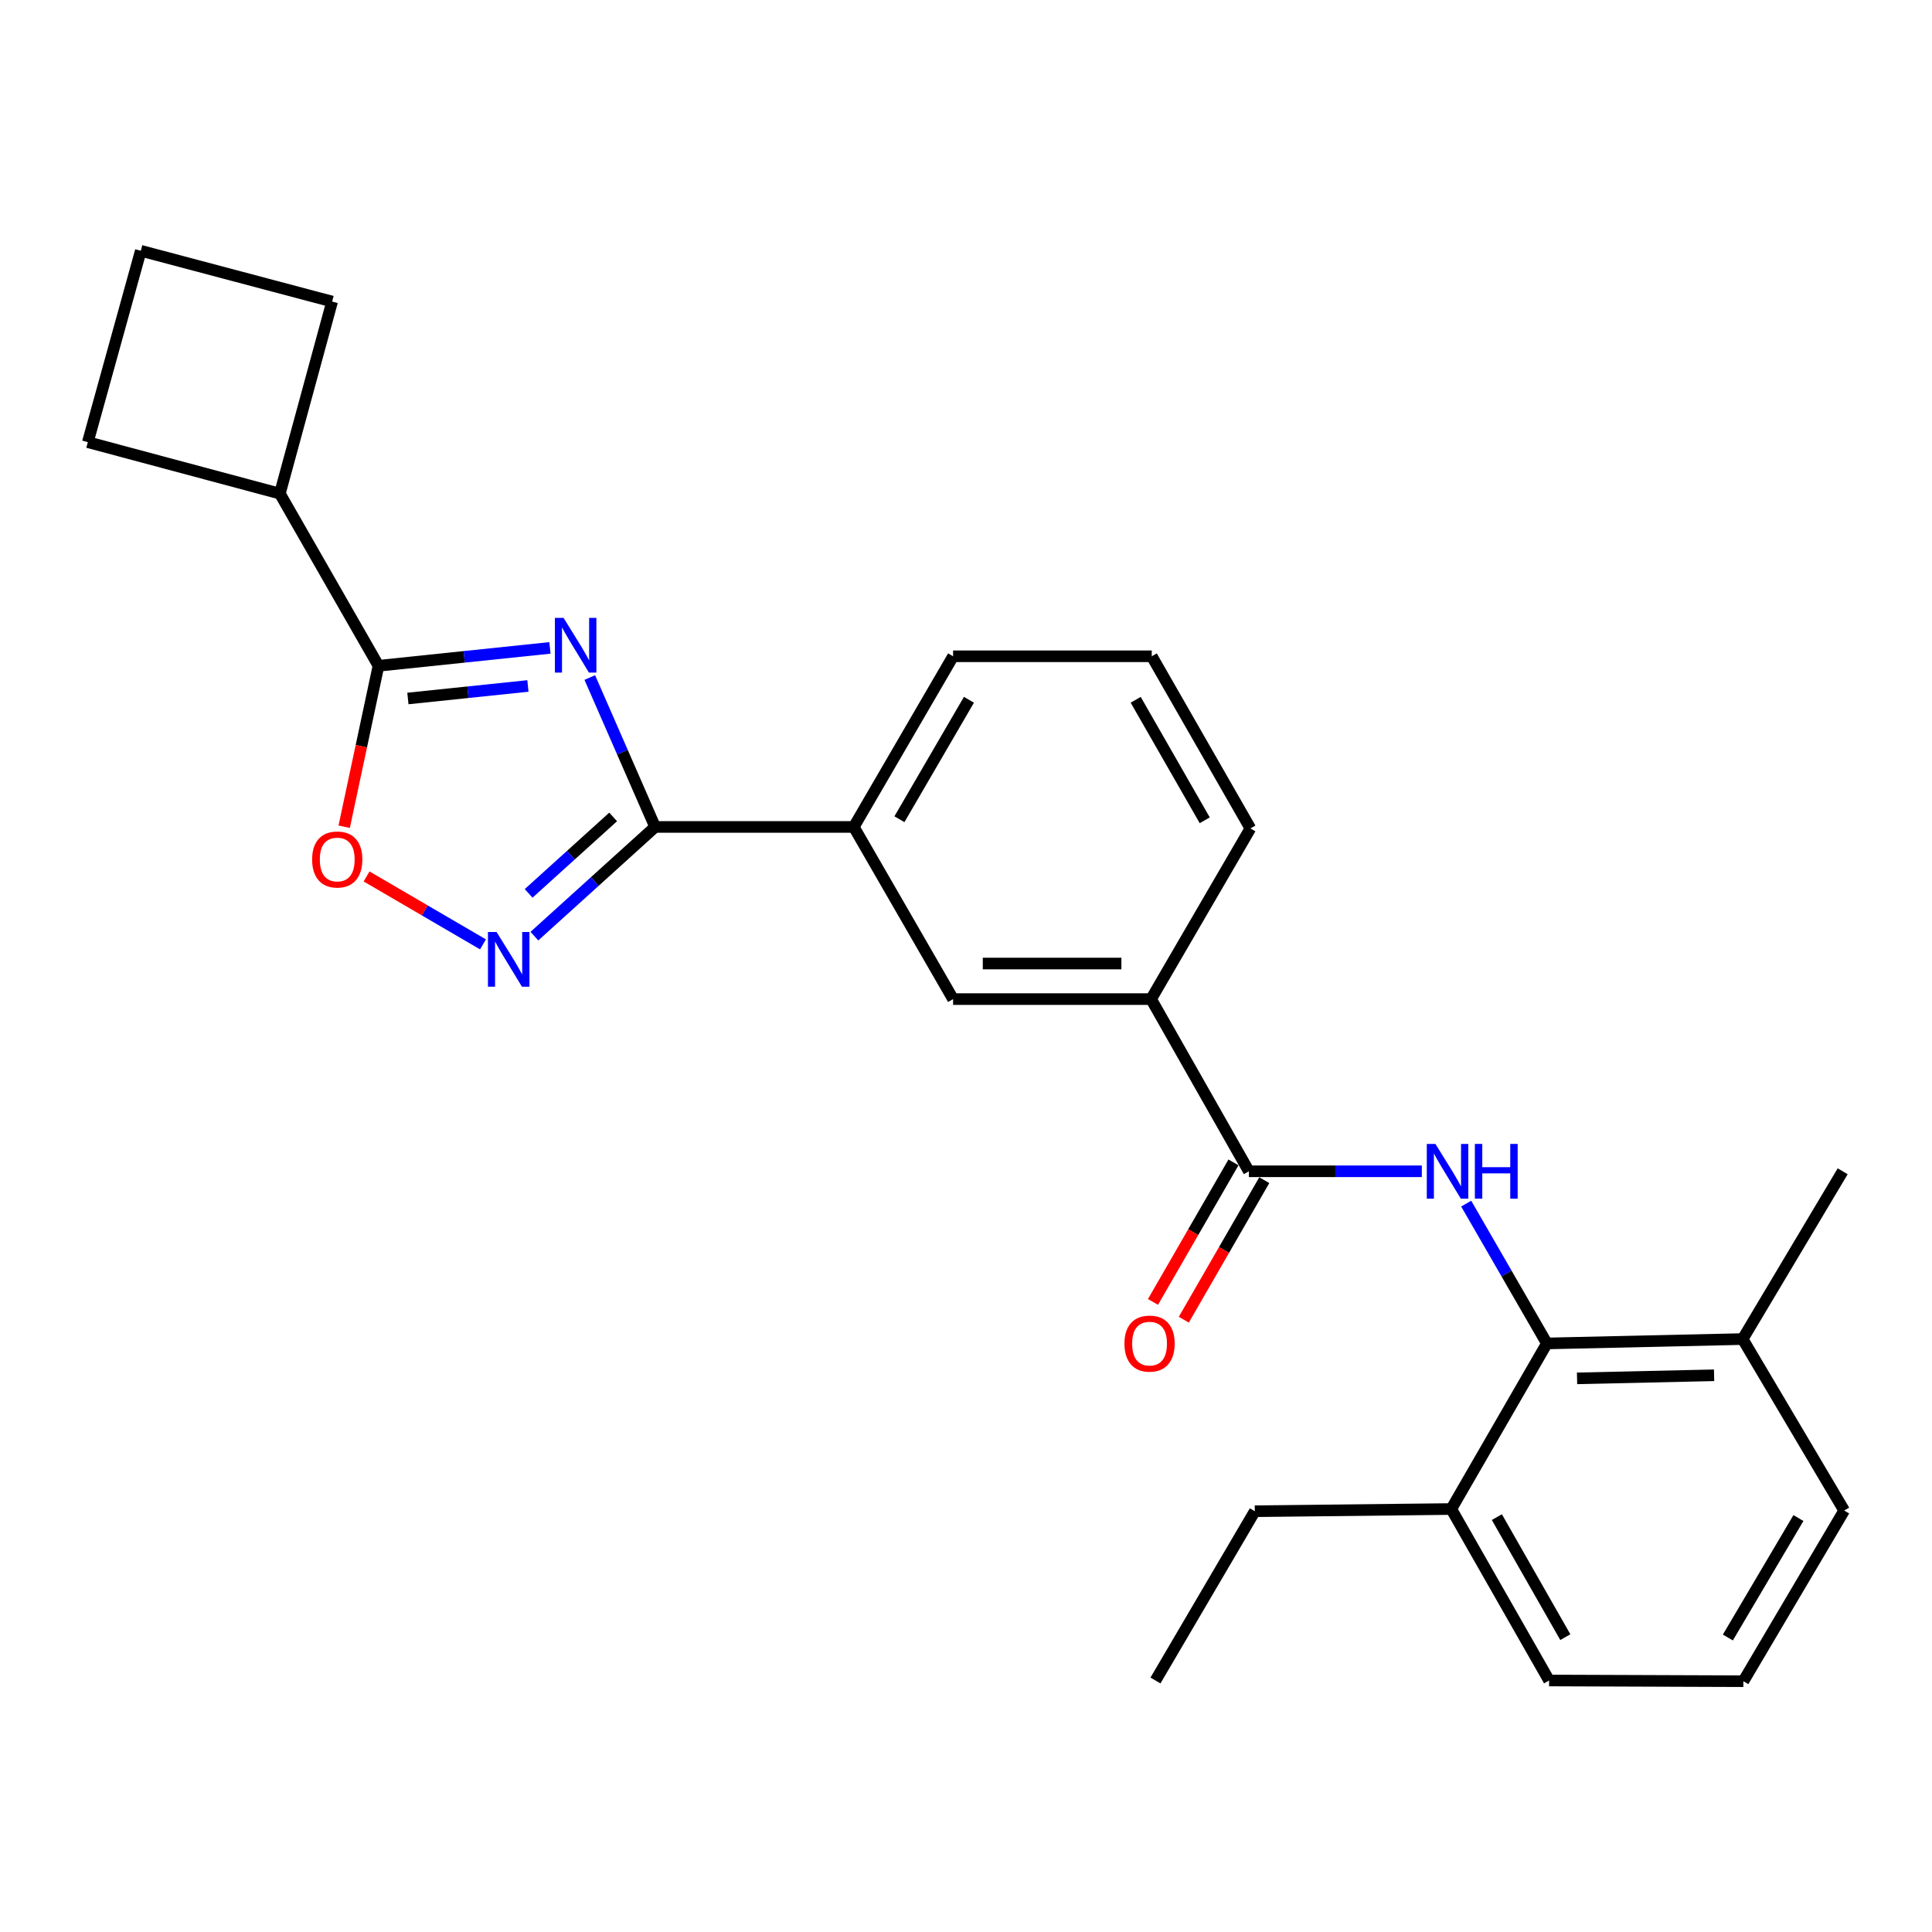 <?xml version='1.0' encoding='iso-8859-1'?>
<svg version='1.1' baseProfile='full'
              xmlns='http://www.w3.org/2000/svg'
                      xmlns:rdkit='http://www.rdkit.org/xml'
                      xmlns:xlink='http://www.w3.org/1999/xlink'
                  xml:space='preserve'
width='1000px' height='1000px' viewBox='0 0 1000 1000'>
<!-- END OF HEADER -->
<rect style='opacity:1.0;fill:#FFFFFF;stroke:none' width='1000' height='1000' x='0' y='0'> </rect>
<path class='bond-0' d='M 305.268,350.689 L 322.178,389.356' style='fill:none;fill-rule:evenodd;stroke:#0000FF;stroke-width:6px;stroke-linecap:butt;stroke-linejoin:miter;stroke-opacity:1' />
<path class='bond-0' d='M 322.178,389.356 L 339.087,428.024' style='fill:none;fill-rule:evenodd;stroke:#000000;stroke-width:6px;stroke-linecap:butt;stroke-linejoin:miter;stroke-opacity:1' />
<path class='bond-1' d='M 284.649,335.351 L 240.275,339.981' style='fill:none;fill-rule:evenodd;stroke:#0000FF;stroke-width:6px;stroke-linecap:butt;stroke-linejoin:miter;stroke-opacity:1' />
<path class='bond-1' d='M 240.275,339.981 L 195.902,344.611' style='fill:none;fill-rule:evenodd;stroke:#000000;stroke-width:6px;stroke-linecap:butt;stroke-linejoin:miter;stroke-opacity:1' />
<path class='bond-1' d='M 273.248,355.054 L 242.187,358.295' style='fill:none;fill-rule:evenodd;stroke:#0000FF;stroke-width:6px;stroke-linecap:butt;stroke-linejoin:miter;stroke-opacity:1' />
<path class='bond-1' d='M 242.187,358.295 L 211.125,361.536' style='fill:none;fill-rule:evenodd;stroke:#000000;stroke-width:6px;stroke-linecap:butt;stroke-linejoin:miter;stroke-opacity:1' />
<path class='bond-2' d='M 339.087,428.024 L 307.844,456.286' style='fill:none;fill-rule:evenodd;stroke:#000000;stroke-width:6px;stroke-linecap:butt;stroke-linejoin:miter;stroke-opacity:1' />
<path class='bond-2' d='M 307.844,456.286 L 276.6,484.547' style='fill:none;fill-rule:evenodd;stroke:#0000FF;stroke-width:6px;stroke-linecap:butt;stroke-linejoin:miter;stroke-opacity:1' />
<path class='bond-2' d='M 317.362,422.847 L 295.491,442.63' style='fill:none;fill-rule:evenodd;stroke:#000000;stroke-width:6px;stroke-linecap:butt;stroke-linejoin:miter;stroke-opacity:1' />
<path class='bond-2' d='M 295.491,442.63 L 273.621,462.413' style='fill:none;fill-rule:evenodd;stroke:#0000FF;stroke-width:6px;stroke-linecap:butt;stroke-linejoin:miter;stroke-opacity:1' />
<path class='bond-7' d='M 339.087,428.024 L 441.916,428.024' style='fill:none;fill-rule:evenodd;stroke:#000000;stroke-width:6px;stroke-linecap:butt;stroke-linejoin:miter;stroke-opacity:1' />
<path class='bond-5' d='M 195.902,344.611 L 187.026,386.26' style='fill:none;fill-rule:evenodd;stroke:#000000;stroke-width:6px;stroke-linecap:butt;stroke-linejoin:miter;stroke-opacity:1' />
<path class='bond-5' d='M 187.026,386.26 L 178.151,427.91' style='fill:none;fill-rule:evenodd;stroke:#FF0000;stroke-width:6px;stroke-linecap:butt;stroke-linejoin:miter;stroke-opacity:1' />
<path class='bond-13' d='M 195.902,344.611 L 144.856,255.49' style='fill:none;fill-rule:evenodd;stroke:#000000;stroke-width:6px;stroke-linecap:butt;stroke-linejoin:miter;stroke-opacity:1' />
<path class='bond-26' d='M 249.997,488.808 L 219.867,471.229' style='fill:none;fill-rule:evenodd;stroke:#0000FF;stroke-width:6px;stroke-linecap:butt;stroke-linejoin:miter;stroke-opacity:1' />
<path class='bond-26' d='M 219.867,471.229 L 189.737,453.649' style='fill:none;fill-rule:evenodd;stroke:#FF0000;stroke-width:6px;stroke-linecap:butt;stroke-linejoin:miter;stroke-opacity:1' />
<path class='bond-3' d='M 735.935,606.256 L 691.176,606.256' style='fill:none;fill-rule:evenodd;stroke:#0000FF;stroke-width:6px;stroke-linecap:butt;stroke-linejoin:miter;stroke-opacity:1' />
<path class='bond-3' d='M 691.176,606.256 L 646.417,606.256' style='fill:none;fill-rule:evenodd;stroke:#000000;stroke-width:6px;stroke-linecap:butt;stroke-linejoin:miter;stroke-opacity:1' />
<path class='bond-6' d='M 758.902,622.988 L 779.786,659.177' style='fill:none;fill-rule:evenodd;stroke:#0000FF;stroke-width:6px;stroke-linecap:butt;stroke-linejoin:miter;stroke-opacity:1' />
<path class='bond-6' d='M 779.786,659.177 L 800.671,695.366' style='fill:none;fill-rule:evenodd;stroke:#000000;stroke-width:6px;stroke-linecap:butt;stroke-linejoin:miter;stroke-opacity:1' />
<path class='bond-4' d='M 646.417,606.256 L 595.801,517.135' style='fill:none;fill-rule:evenodd;stroke:#000000;stroke-width:6px;stroke-linecap:butt;stroke-linejoin:miter;stroke-opacity:1' />
<path class='bond-10' d='M 638.442,601.655 L 617.612,637.765' style='fill:none;fill-rule:evenodd;stroke:#000000;stroke-width:6px;stroke-linecap:butt;stroke-linejoin:miter;stroke-opacity:1' />
<path class='bond-10' d='M 617.612,637.765 L 596.782,673.874' style='fill:none;fill-rule:evenodd;stroke:#FF0000;stroke-width:6px;stroke-linecap:butt;stroke-linejoin:miter;stroke-opacity:1' />
<path class='bond-10' d='M 654.392,610.856 L 633.562,646.965' style='fill:none;fill-rule:evenodd;stroke:#000000;stroke-width:6px;stroke-linecap:butt;stroke-linejoin:miter;stroke-opacity:1' />
<path class='bond-10' d='M 633.562,646.965 L 612.732,683.075' style='fill:none;fill-rule:evenodd;stroke:#FF0000;stroke-width:6px;stroke-linecap:butt;stroke-linejoin:miter;stroke-opacity:1' />
<path class='bond-11' d='M 800.671,695.366 L 901.996,693.095' style='fill:none;fill-rule:evenodd;stroke:#000000;stroke-width:6px;stroke-linecap:butt;stroke-linejoin:miter;stroke-opacity:1' />
<path class='bond-11' d='M 816.282,713.435 L 887.209,711.845' style='fill:none;fill-rule:evenodd;stroke:#000000;stroke-width:6px;stroke-linecap:butt;stroke-linejoin:miter;stroke-opacity:1' />
<path class='bond-12' d='M 800.671,695.366 L 751.179,781.071' style='fill:none;fill-rule:evenodd;stroke:#000000;stroke-width:6px;stroke-linecap:butt;stroke-linejoin:miter;stroke-opacity:1' />
<path class='bond-9' d='M 441.916,428.024 L 493.32,517.135' style='fill:none;fill-rule:evenodd;stroke:#000000;stroke-width:6px;stroke-linecap:butt;stroke-linejoin:miter;stroke-opacity:1' />
<path class='bond-14' d='M 441.916,428.024 L 493.32,339.691' style='fill:none;fill-rule:evenodd;stroke:#000000;stroke-width:6px;stroke-linecap:butt;stroke-linejoin:miter;stroke-opacity:1' />
<path class='bond-14' d='M 465.541,424.035 L 501.524,362.202' style='fill:none;fill-rule:evenodd;stroke:#000000;stroke-width:6px;stroke-linecap:butt;stroke-linejoin:miter;stroke-opacity:1' />
<path class='bond-8' d='M 595.801,517.135 L 493.32,517.135' style='fill:none;fill-rule:evenodd;stroke:#000000;stroke-width:6px;stroke-linecap:butt;stroke-linejoin:miter;stroke-opacity:1' />
<path class='bond-8' d='M 580.429,498.721 L 508.692,498.721' style='fill:none;fill-rule:evenodd;stroke:#000000;stroke-width:6px;stroke-linecap:butt;stroke-linejoin:miter;stroke-opacity:1' />
<path class='bond-28' d='M 595.801,517.135 L 647.205,428.791' style='fill:none;fill-rule:evenodd;stroke:#000000;stroke-width:6px;stroke-linecap:butt;stroke-linejoin:miter;stroke-opacity:1' />
<path class='bond-19' d='M 901.996,693.095 L 954.545,781.848' style='fill:none;fill-rule:evenodd;stroke:#000000;stroke-width:6px;stroke-linecap:butt;stroke-linejoin:miter;stroke-opacity:1' />
<path class='bond-24' d='M 901.996,693.095 L 953.768,606.256' style='fill:none;fill-rule:evenodd;stroke:#000000;stroke-width:6px;stroke-linecap:butt;stroke-linejoin:miter;stroke-opacity:1' />
<path class='bond-20' d='M 751.179,781.071 L 801.806,869.823' style='fill:none;fill-rule:evenodd;stroke:#000000;stroke-width:6px;stroke-linecap:butt;stroke-linejoin:miter;stroke-opacity:1' />
<path class='bond-20' d='M 774.768,785.26 L 810.206,847.387' style='fill:none;fill-rule:evenodd;stroke:#000000;stroke-width:6px;stroke-linecap:butt;stroke-linejoin:miter;stroke-opacity:1' />
<path class='bond-23' d='M 751.179,781.071 L 649.486,782.206' style='fill:none;fill-rule:evenodd;stroke:#000000;stroke-width:6px;stroke-linecap:butt;stroke-linejoin:miter;stroke-opacity:1' />
<path class='bond-21' d='M 144.856,255.49 L 171.914,156.088' style='fill:none;fill-rule:evenodd;stroke:#000000;stroke-width:6px;stroke-linecap:butt;stroke-linejoin:miter;stroke-opacity:1' />
<path class='bond-22' d='M 144.856,255.49 L 45.455,228.862' style='fill:none;fill-rule:evenodd;stroke:#000000;stroke-width:6px;stroke-linecap:butt;stroke-linejoin:miter;stroke-opacity:1' />
<path class='bond-16' d='M 493.32,339.691 L 596.149,339.691' style='fill:none;fill-rule:evenodd;stroke:#000000;stroke-width:6px;stroke-linecap:butt;stroke-linejoin:miter;stroke-opacity:1' />
<path class='bond-15' d='M 647.205,428.791 L 596.149,339.691' style='fill:none;fill-rule:evenodd;stroke:#000000;stroke-width:6px;stroke-linecap:butt;stroke-linejoin:miter;stroke-opacity:1' />
<path class='bond-15' d='M 623.57,424.581 L 587.831,362.211' style='fill:none;fill-rule:evenodd;stroke:#000000;stroke-width:6px;stroke-linecap:butt;stroke-linejoin:miter;stroke-opacity:1' />
<path class='bond-17' d='M 902.364,870.192 L 801.806,869.823' style='fill:none;fill-rule:evenodd;stroke:#000000;stroke-width:6px;stroke-linecap:butt;stroke-linejoin:miter;stroke-opacity:1' />
<path class='bond-29' d='M 902.364,870.192 L 954.545,781.848' style='fill:none;fill-rule:evenodd;stroke:#000000;stroke-width:6px;stroke-linecap:butt;stroke-linejoin:miter;stroke-opacity:1' />
<path class='bond-29' d='M 894.337,847.575 L 930.864,785.735' style='fill:none;fill-rule:evenodd;stroke:#000000;stroke-width:6px;stroke-linecap:butt;stroke-linejoin:miter;stroke-opacity:1' />
<path class='bond-18' d='M 72.88,129.808 L 45.455,228.862' style='fill:none;fill-rule:evenodd;stroke:#000000;stroke-width:6px;stroke-linecap:butt;stroke-linejoin:miter;stroke-opacity:1' />
<path class='bond-27' d='M 72.88,129.808 L 171.914,156.088' style='fill:none;fill-rule:evenodd;stroke:#000000;stroke-width:6px;stroke-linecap:butt;stroke-linejoin:miter;stroke-opacity:1' />
<path class='bond-25' d='M 649.486,782.206 L 598.072,869.823' style='fill:none;fill-rule:evenodd;stroke:#000000;stroke-width:6px;stroke-linecap:butt;stroke-linejoin:miter;stroke-opacity:1' />
<path  class='atom-0' d='M 291.694 319.802
L 300.974 334.802
Q 301.894 336.282, 303.374 338.962
Q 304.854 341.642, 304.934 341.802
L 304.934 319.802
L 308.694 319.802
L 308.694 348.122
L 304.814 348.122
L 294.854 331.722
Q 293.694 329.802, 292.454 327.602
Q 291.254 325.402, 290.894 324.722
L 290.894 348.122
L 287.214 348.122
L 287.214 319.802
L 291.694 319.802
' fill='#0000FF'/>
<path  class='atom-3' d='M 257.046 482.413
L 266.326 497.413
Q 267.246 498.893, 268.726 501.573
Q 270.206 504.253, 270.286 504.413
L 270.286 482.413
L 274.046 482.413
L 274.046 510.733
L 270.166 510.733
L 260.206 494.333
Q 259.046 492.413, 257.806 490.213
Q 256.606 488.013, 256.246 487.333
L 256.246 510.733
L 252.566 510.733
L 252.566 482.413
L 257.046 482.413
' fill='#0000FF'/>
<path  class='atom-4' d='M 742.986 592.096
L 752.266 607.096
Q 753.186 608.576, 754.666 611.256
Q 756.146 613.936, 756.226 614.096
L 756.226 592.096
L 759.986 592.096
L 759.986 620.416
L 756.106 620.416
L 746.146 604.016
Q 744.986 602.096, 743.746 599.896
Q 742.546 597.696, 742.186 597.016
L 742.186 620.416
L 738.506 620.416
L 738.506 592.096
L 742.986 592.096
' fill='#0000FF'/>
<path  class='atom-4' d='M 763.386 592.096
L 767.226 592.096
L 767.226 604.136
L 781.706 604.136
L 781.706 592.096
L 785.546 592.096
L 785.546 620.416
L 781.706 620.416
L 781.706 607.336
L 767.226 607.336
L 767.226 620.416
L 763.386 620.416
L 763.386 592.096
' fill='#0000FF'/>
<path  class='atom-6' d='M 161.553 444.87
Q 161.553 438.07, 164.913 434.27
Q 168.273 430.47, 174.553 430.47
Q 180.833 430.47, 184.193 434.27
Q 187.553 438.07, 187.553 444.87
Q 187.553 451.75, 184.153 455.67
Q 180.753 459.55, 174.553 459.55
Q 168.313 459.55, 164.913 455.67
Q 161.553 451.79, 161.553 444.87
M 174.553 456.35
Q 178.873 456.35, 181.193 453.47
Q 183.553 450.55, 183.553 444.87
Q 183.553 439.31, 181.193 436.51
Q 178.873 433.67, 174.553 433.67
Q 170.233 433.67, 167.873 436.47
Q 165.553 439.27, 165.553 444.87
Q 165.553 450.59, 167.873 453.47
Q 170.233 456.35, 174.553 456.35
' fill='#FF0000'/>
<path  class='atom-11' d='M 582.013 695.446
Q 582.013 688.646, 585.373 684.846
Q 588.733 681.046, 595.013 681.046
Q 601.293 681.046, 604.653 684.846
Q 608.013 688.646, 608.013 695.446
Q 608.013 702.326, 604.613 706.246
Q 601.213 710.126, 595.013 710.126
Q 588.773 710.126, 585.373 706.246
Q 582.013 702.366, 582.013 695.446
M 595.013 706.926
Q 599.333 706.926, 601.653 704.046
Q 604.013 701.126, 604.013 695.446
Q 604.013 689.886, 601.653 687.086
Q 599.333 684.246, 595.013 684.246
Q 590.693 684.246, 588.333 687.046
Q 586.013 689.846, 586.013 695.446
Q 586.013 701.166, 588.333 704.046
Q 590.693 706.926, 595.013 706.926
' fill='#FF0000'/>
</svg>
